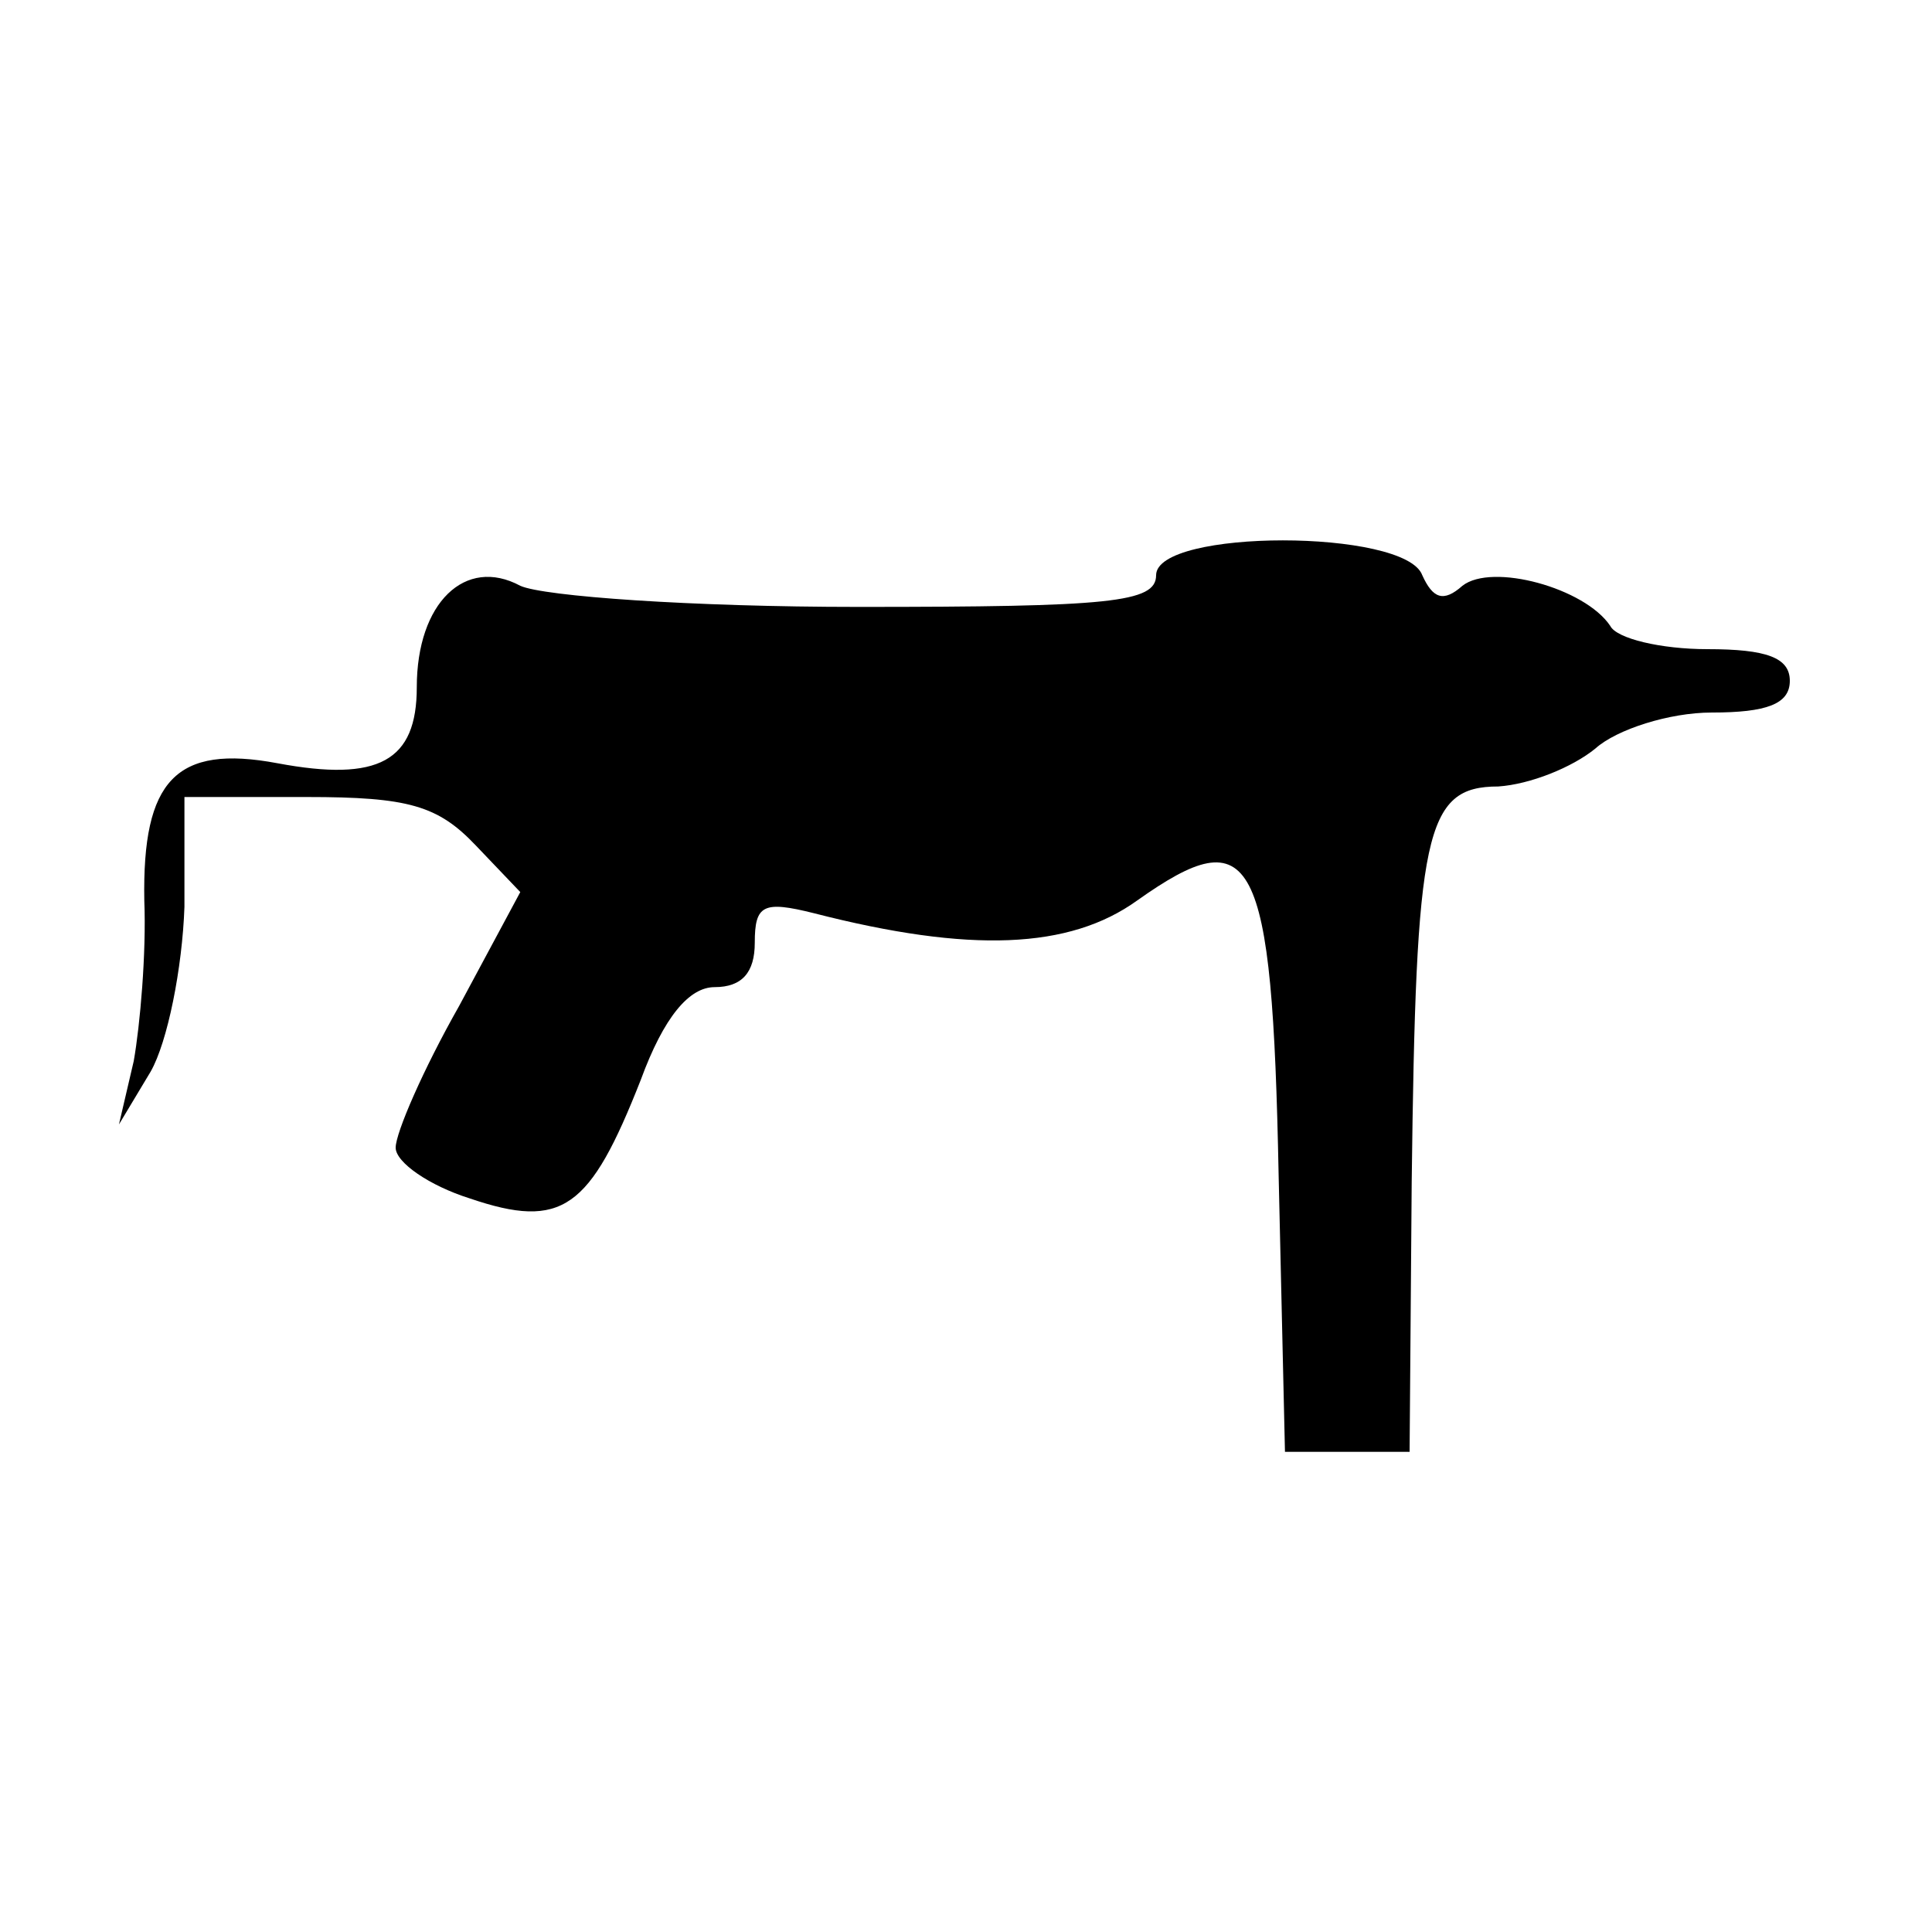 <?xml version="1.0" encoding="UTF-8"?>
<!-- Uploaded to: ICON Repo, www.iconrepo.com, Generator: ICON Repo Mixer Tools -->
<svg fill="#000000" width="800px" height="800px" version="1.1" viewBox="144 144 512 512" xmlns="http://www.w3.org/2000/svg">
 <path d="m450.38 296.44c0 7.277-12.316 8.398-78.93 8.398-44.223 0-83.41-2.801-89.566-5.598-14.555-7.836-27.43 4.477-27.43 26.871 0 19.594-10.078 25.191-36.945 20.152-26.871-5.039-35.828 4.477-35.266 36.387 0.559 13.996-1.121 33.027-2.801 42.543l-3.918 16.793 8.398-13.996c4.477-7.836 8.398-27.43 8.957-43.664v-29.109h32.469c26.871 0 34.707 2.238 44.781 12.875l11.754 12.316-16.234 30.23c-9.516 16.793-16.793 33.586-16.793 37.504s8.957 10.078 19.594 13.434c24.629 8.398 31.906 2.801 45.344-31.348 6.156-16.793 12.875-24.629 19.594-24.629 7.277 0 10.637-3.918 10.637-11.754 0-10.078 2.238-11.195 15.676-7.836 41.426 10.637 67.734 9.516 85.648-3.359 30.789-21.832 35.828-12.875 37.504 72.773l1.68 73.332h33.027l0.559-71.652c1.121-92.363 3.359-104.68 22.953-104.68 8.398-0.559 19.594-5.039 25.75-10.078 5.598-5.039 19.594-9.516 30.789-9.516 14.555 0 20.711-2.238 20.711-8.398 0-6.156-6.156-8.398-21.832-8.398-12.316 0-24.07-2.801-25.75-6.156-6.719-10.078-31.348-16.793-39.184-10.637-5.039 4.477-7.836 3.359-10.637-2.801-4.477-12.316-70.535-12.316-70.535 0z"/>
</svg>